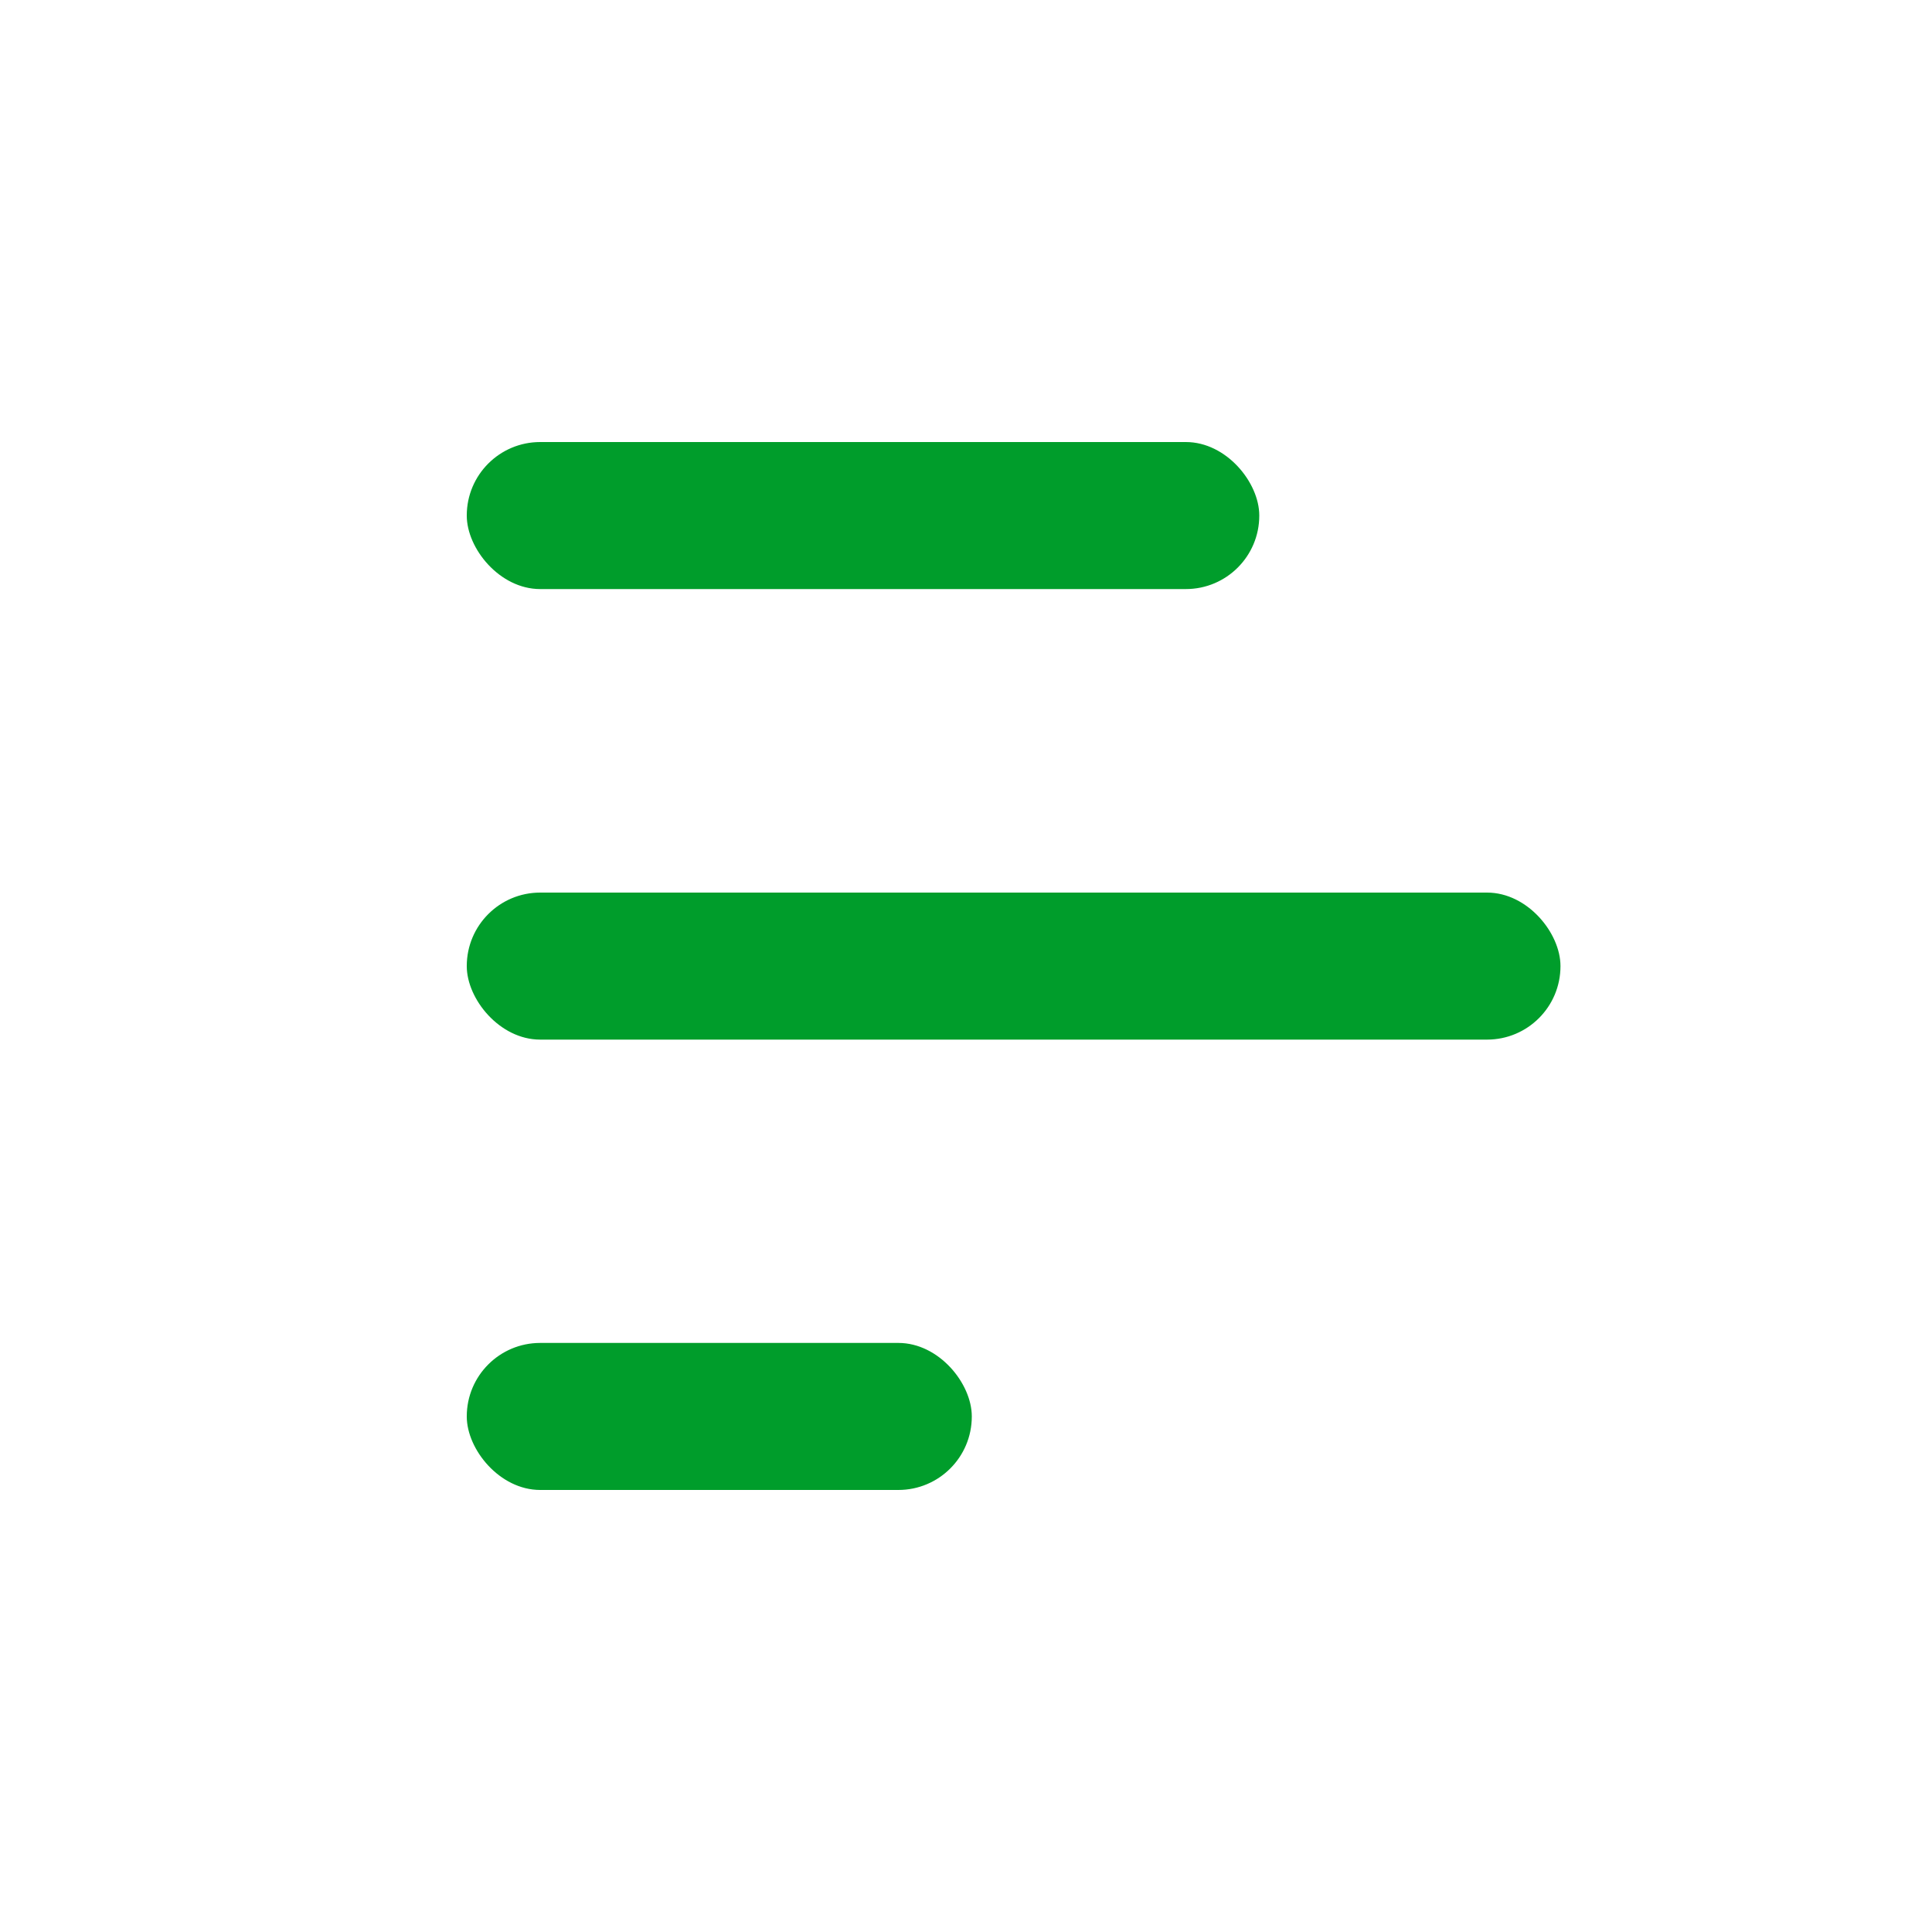 <?xml version="1.0" encoding="UTF-8"?> <svg xmlns="http://www.w3.org/2000/svg" id="Layer_1" data-name="Layer 1" viewBox="0 0 100 100"> <defs> <style>.cls-1{fill:#009d2b;}</style> </defs> <title>menu icon</title> <rect class="cls-1" x="24.16" y="22.88" width="41.02" height="7.61" rx="3.8"></rect> <rect class="cls-1" x="24.16" y="46.2" width="56.61" height="7.61" rx="3.8"></rect> <rect class="cls-1" x="24.16" y="69.51" width="26.14" height="7.61" rx="3.8"></rect> </svg> 
